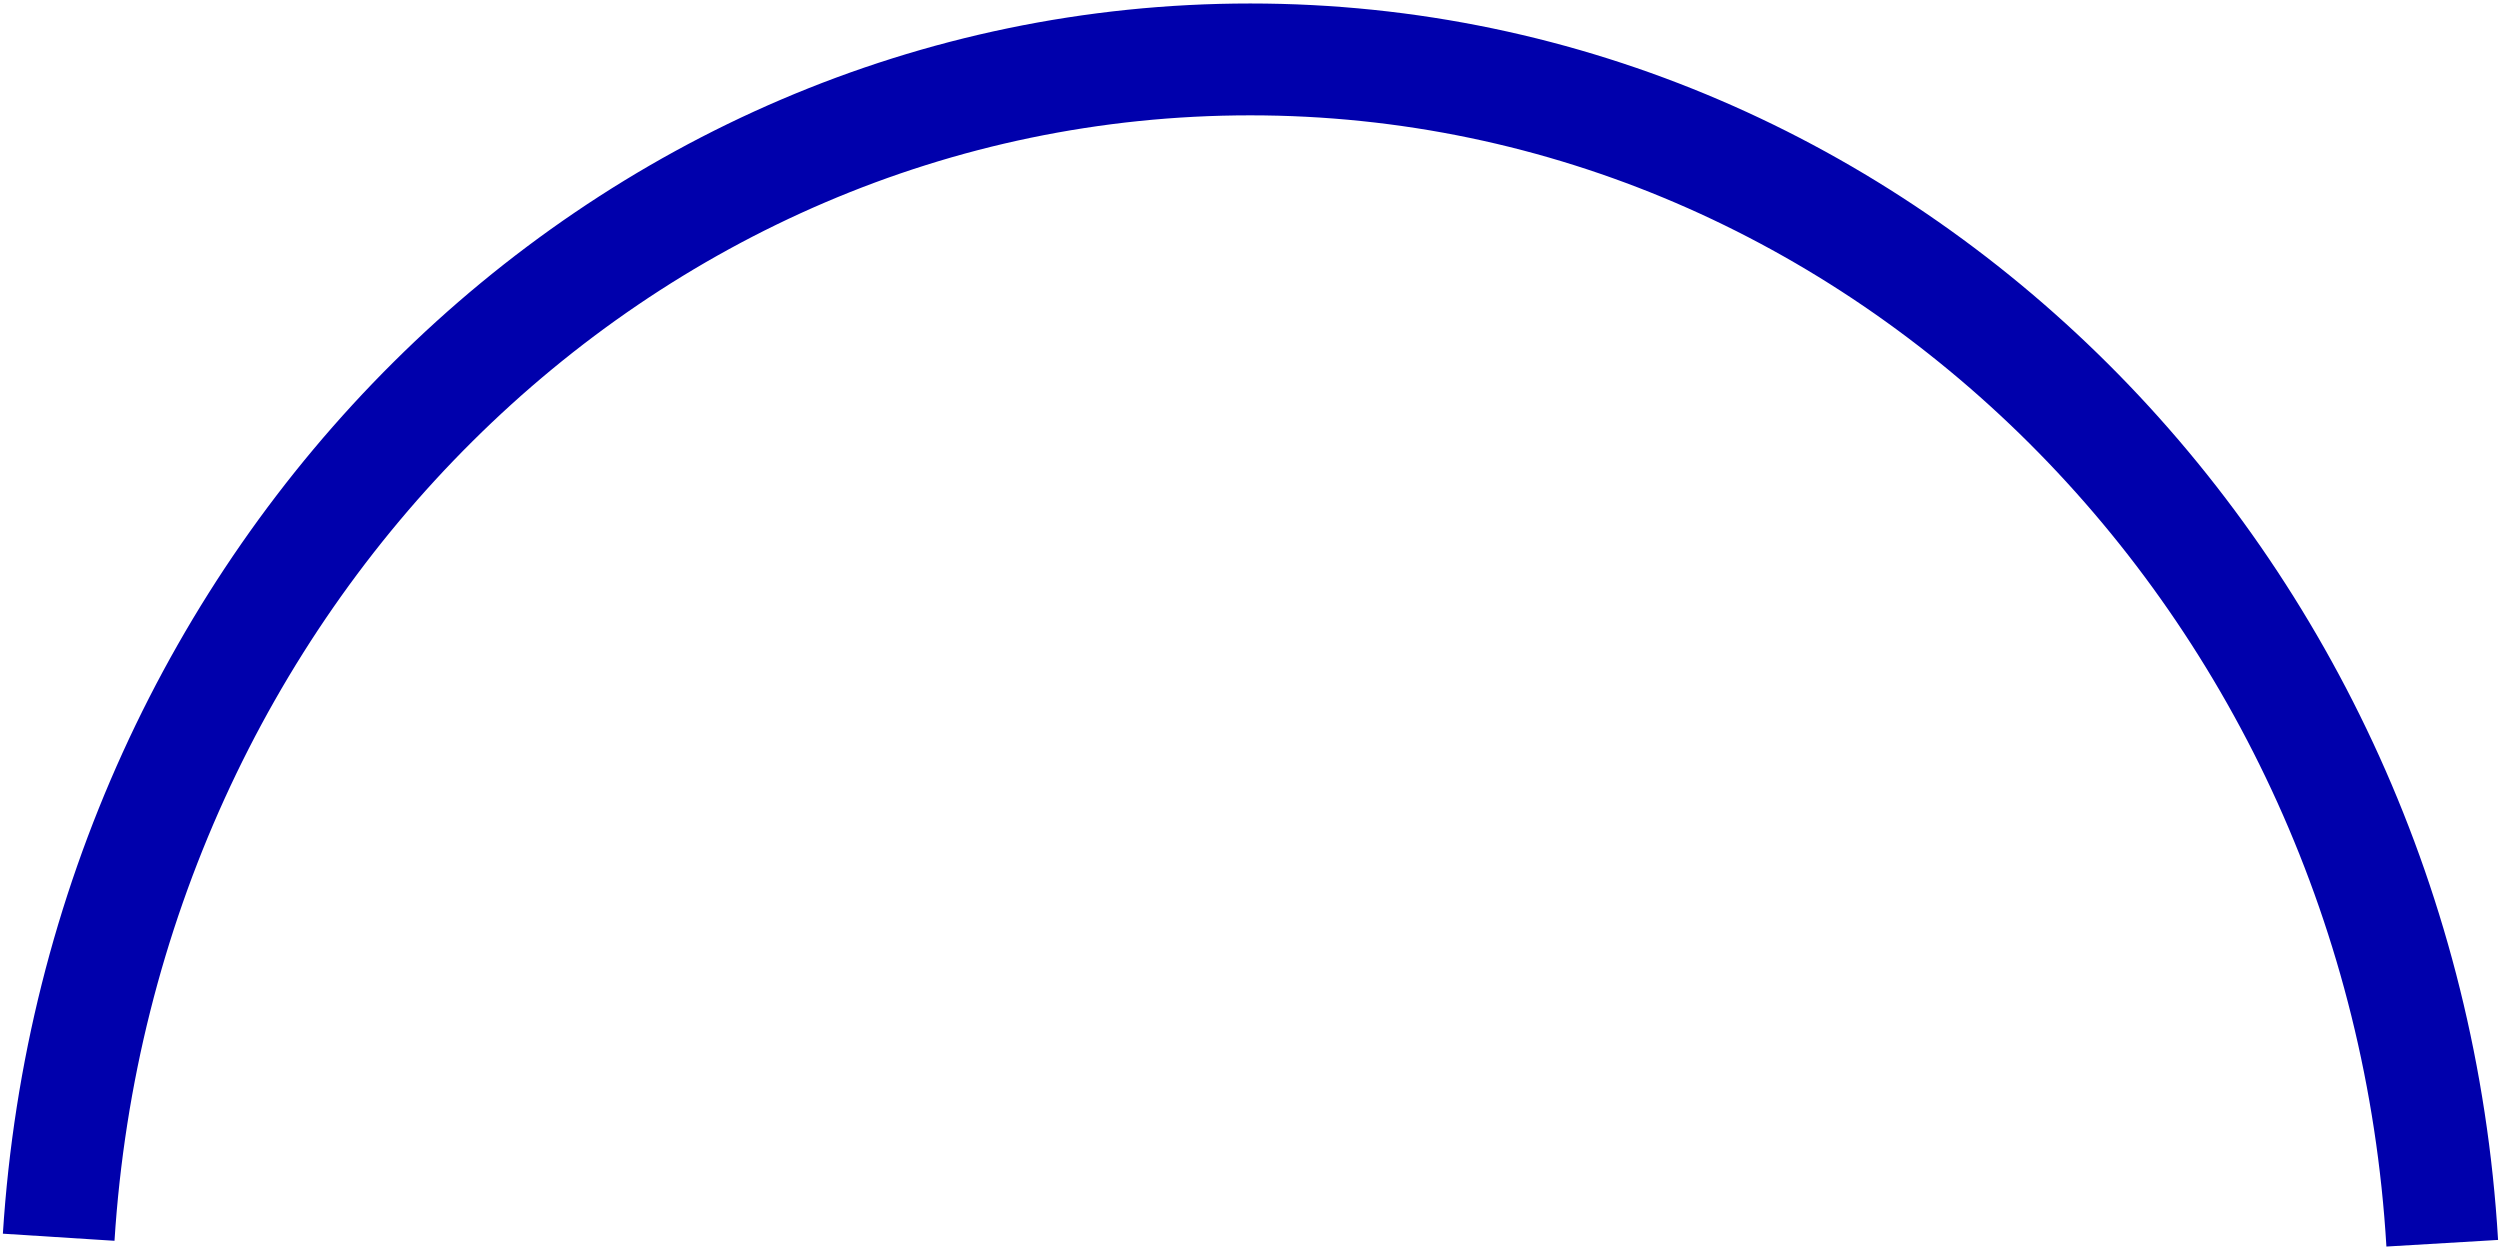 <svg width="547" height="273" viewBox="0 0 547 273" fill="none" xmlns="http://www.w3.org/2000/svg">
<path d="M12.84 270.708C21.998 126.765 135.23 13 273.558 13C411.886 13 525.798 127.449 534.362 272.021" stroke="#0000AC" stroke-width="24.473" stroke-miterlimit="10"/>
</svg>
